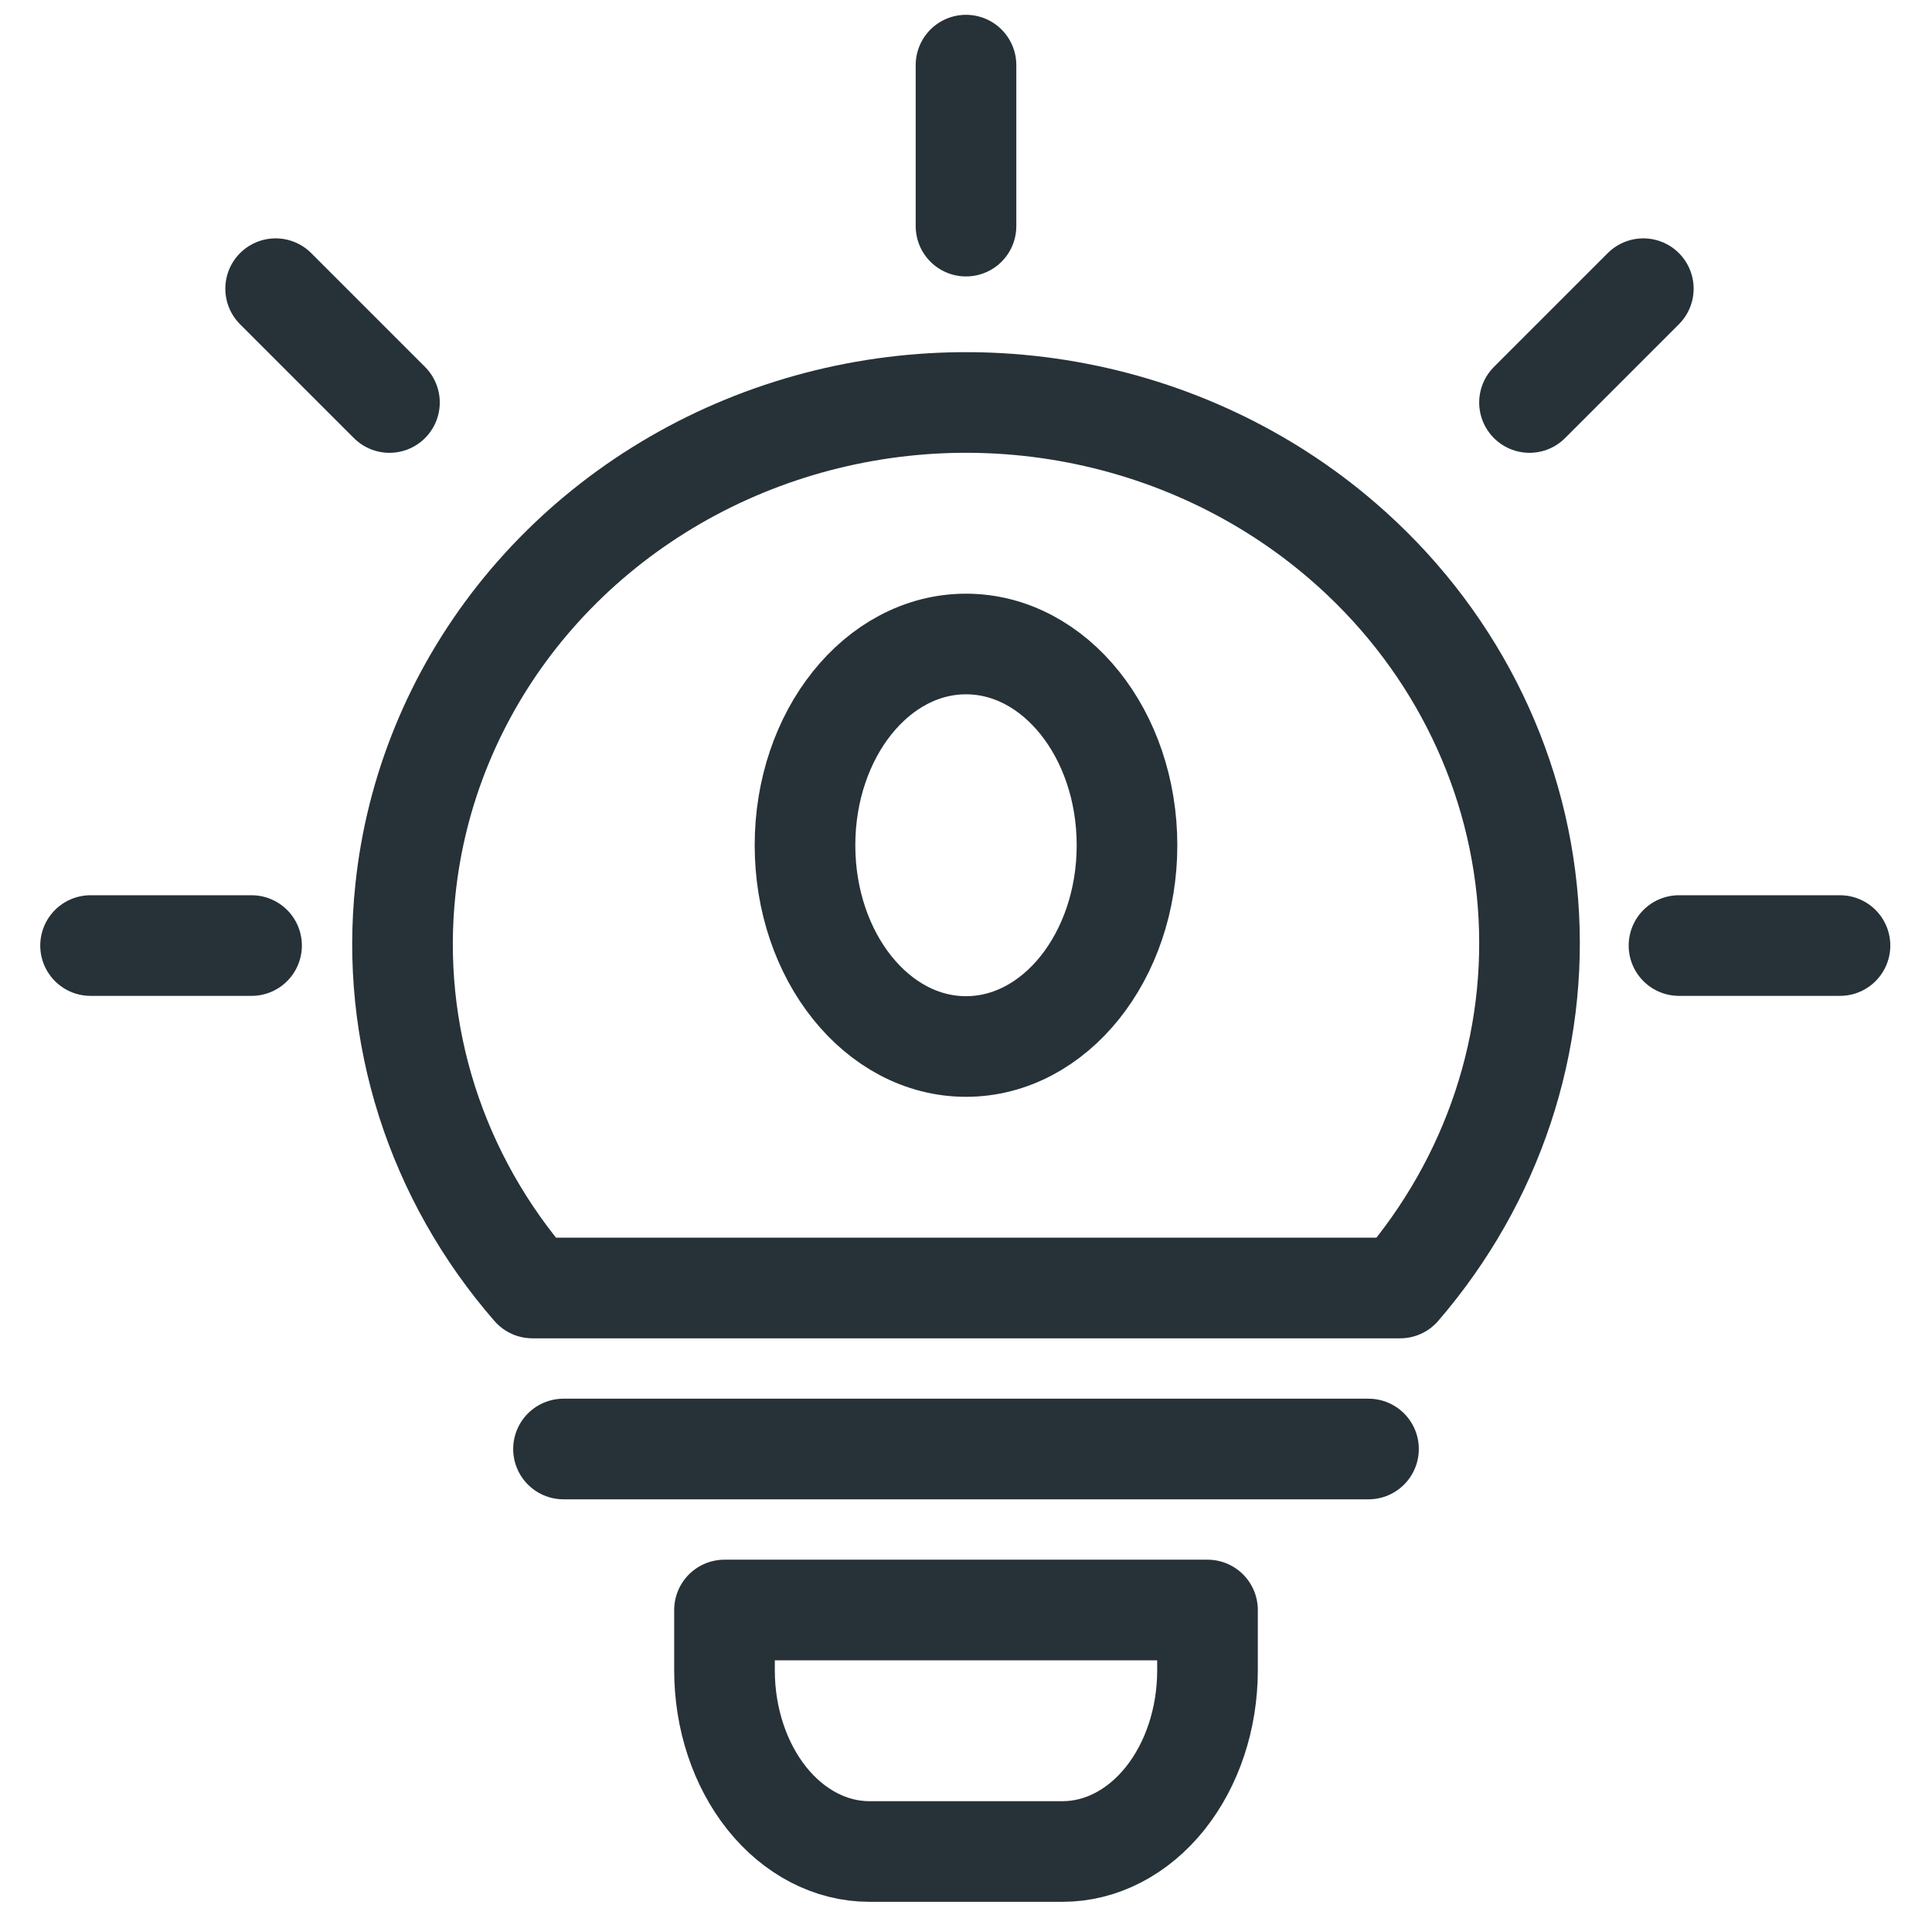 <svg width="24" height="24" viewBox="0 0 24 24" fill="none" xmlns="http://www.w3.org/2000/svg">
<g clip-path="url(#clip0_1501_106)">
<path d="M12 13C13.105 13 14 11.881 14 10.5C14 9.119 13.105 8 12 8C10.895 8 10 9.119 10 10.5C10 11.881 10.895 13 12 13Z" stroke="#263238" stroke-width="1.25" stroke-linecap="round" stroke-linejoin="round"/>
<path d="M13.257 5.109C14.529 5.332 15.712 5.888 16.674 6.717C18.02 7.875 18.847 9.489 18.981 11.219C19.115 12.95 18.546 14.663 17.393 16H6.614C6.02 15.318 5.575 14.529 5.304 13.68C5.033 12.83 4.942 11.937 5.036 11.053C5.164 9.818 5.646 8.641 6.428 7.653C7.211 6.665 8.263 5.904 9.468 5.455C10.674 5.006 11.985 4.886 13.257 5.109Z" stroke="#263238" stroke-width="1.25" stroke-linecap="round" stroke-linejoin="round"/>
<path d="M7 18H17" stroke="#263238" stroke-width="1.25" stroke-linecap="round" stroke-linejoin="round"/>
<path d="M9 20.75C9 21.347 9.19 21.919 9.527 22.341C9.865 22.763 10.323 23 10.8 23H13.2C13.677 23 14.135 22.763 14.473 22.341C14.81 21.919 15 21.347 15 20.75V20H9V20.75Z" stroke="#263238" stroke-width="1.25" stroke-linecap="round" stroke-linejoin="round"/>
<path d="M12 2.809L12 0.809" stroke="#263238" stroke-width="1.25" stroke-linecap="round"/>
<path d="M4.838 5L3.424 3.586" stroke="#263238" stroke-width="1.25" stroke-linecap="round"/>
<path d="M19 5L20.414 3.586" stroke="#263238" stroke-width="1.25" stroke-linecap="round"/>
<path d="M20.857 11.746H22.857" stroke="#263238" stroke-width="1.25" stroke-linecap="round"/>
<path d="M1.125 11.746H3.125" stroke="#263238" stroke-width="1.25" stroke-linecap="round"/>
</g>
<defs>
<clipPath id="clip0_1501_106">
<rect width="24" height="24" fill="white"/>
</clipPath>
</defs>
</svg>
